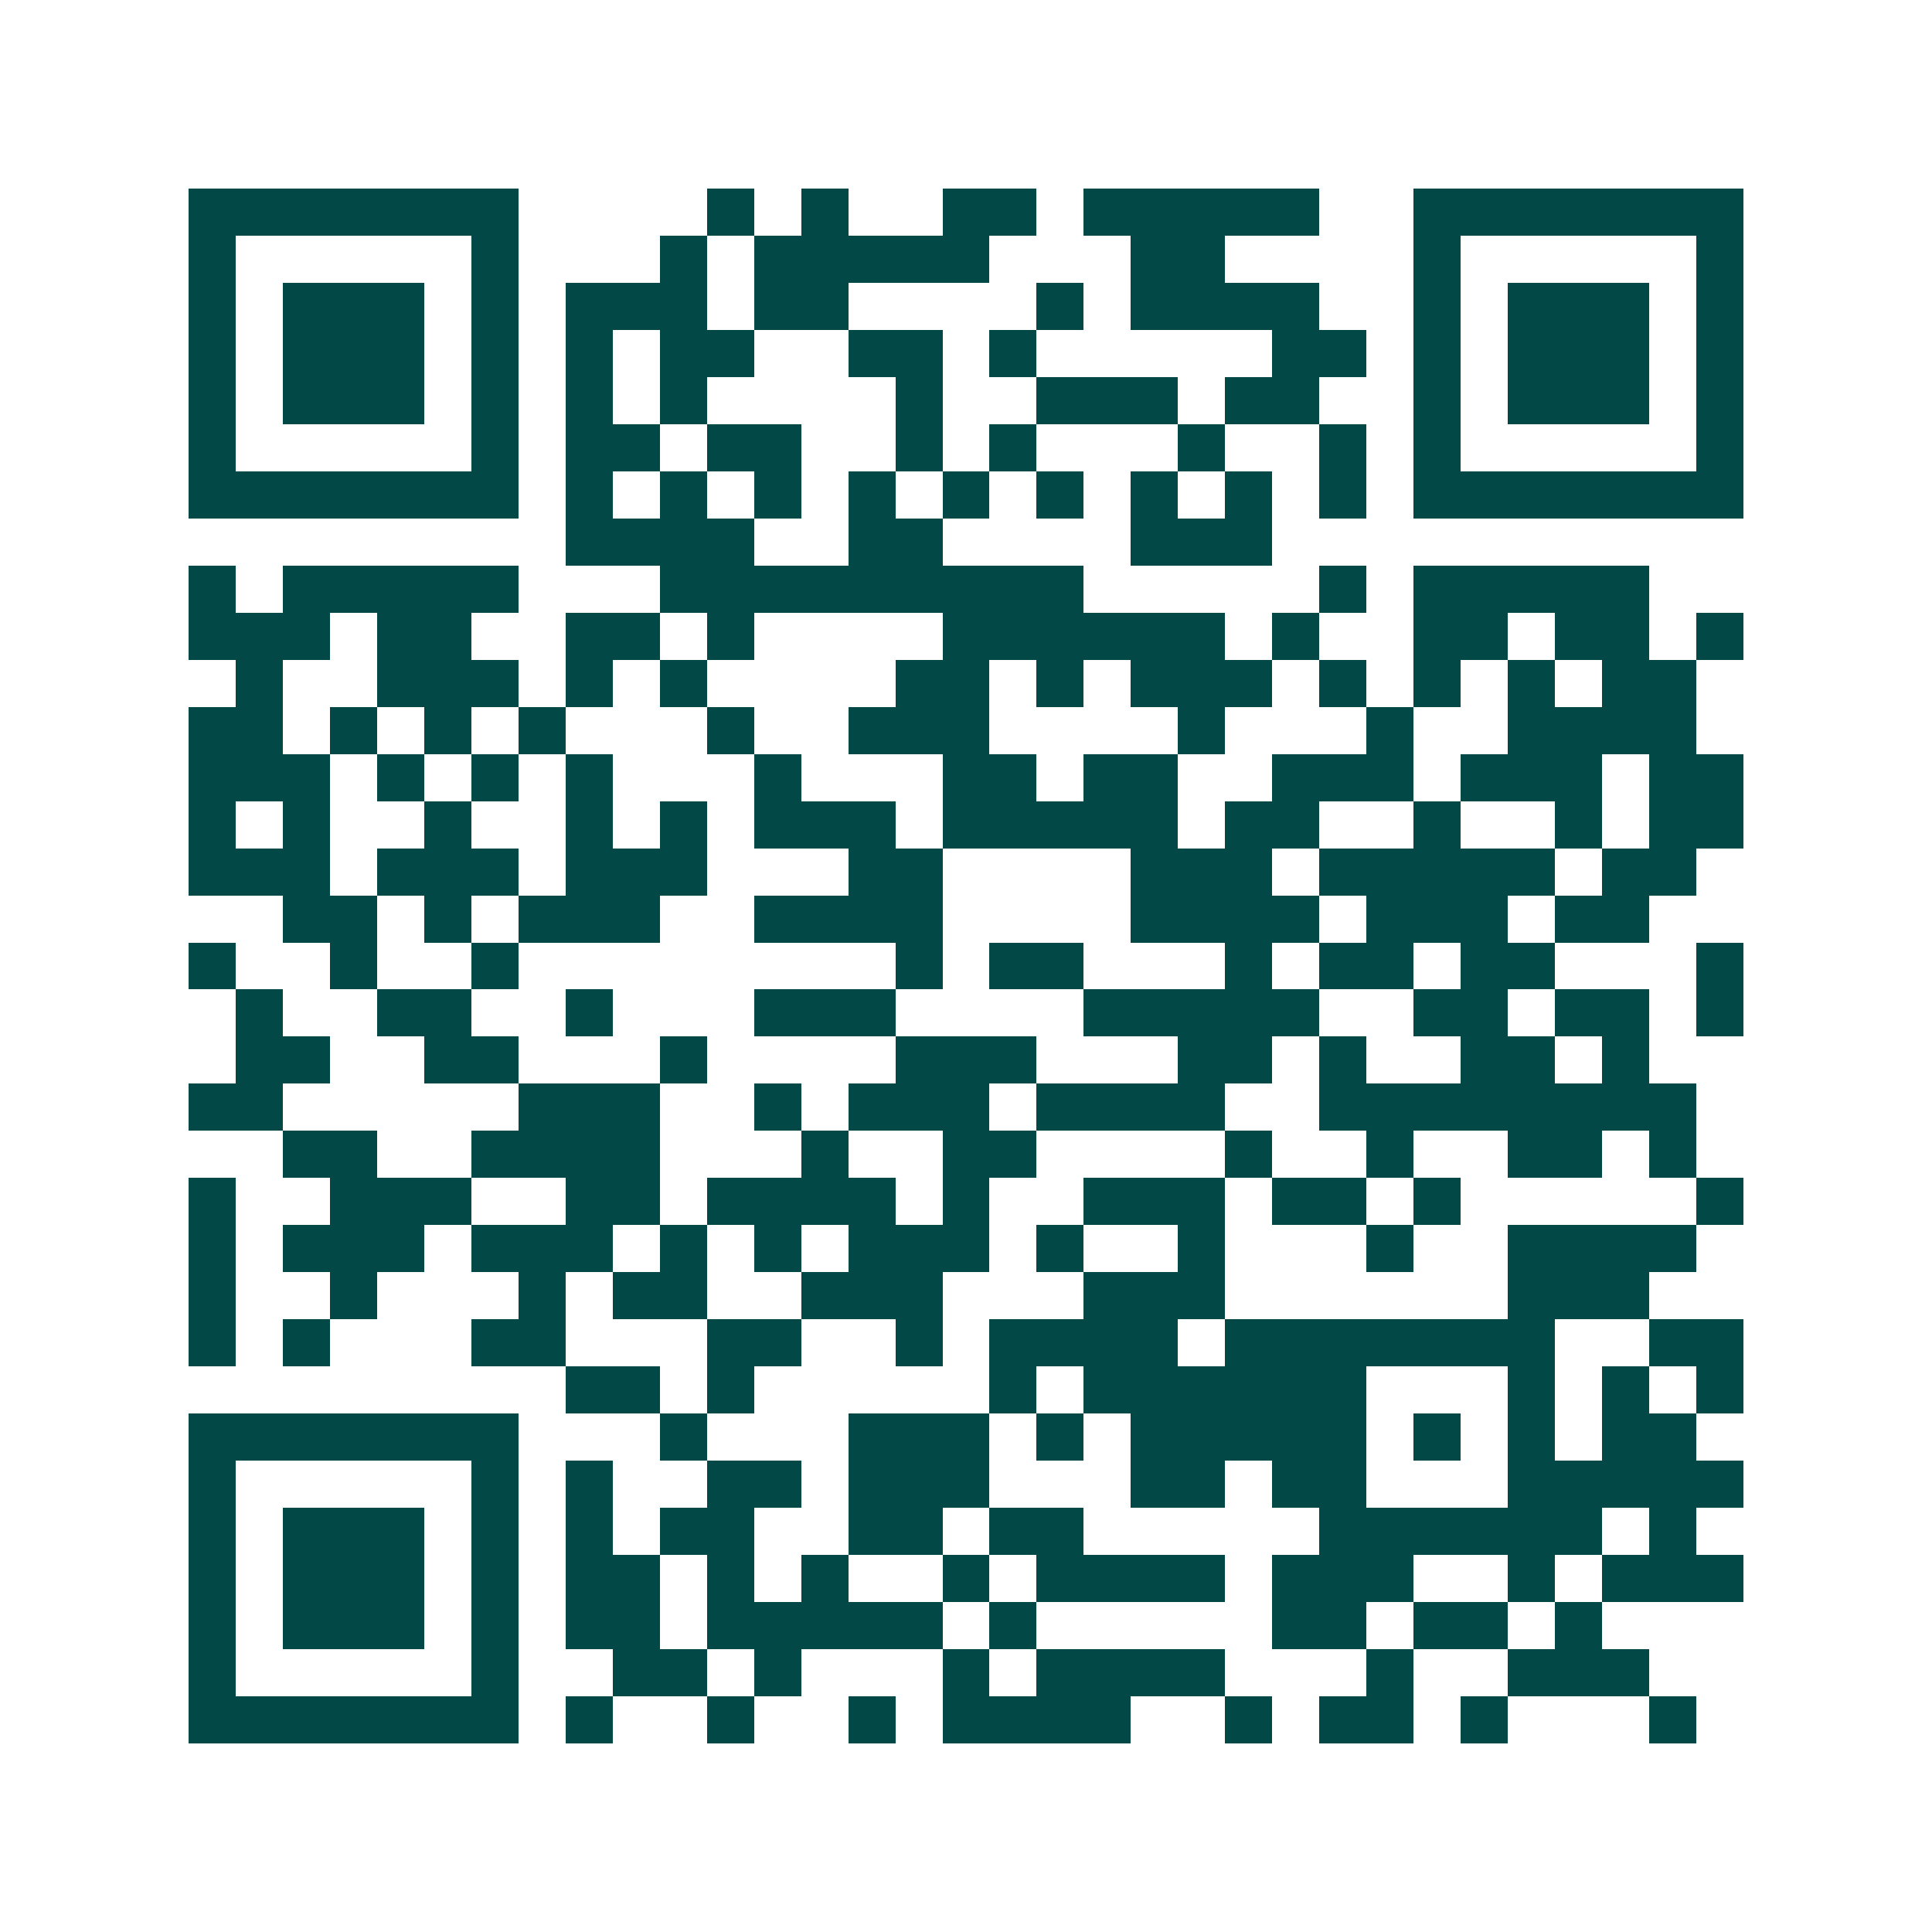 <svg xmlns="http://www.w3.org/2000/svg" width="200" height="200" viewBox="0 0 41 41" shape-rendering="crispEdges"><path fill="#ffffff" d="M0 0h41v41H0z"/><path stroke="#014847" d="M4 4.5h7m4 0h1m1 0h1m2 0h2m1 0h5m2 0h7M4 5.5h1m5 0h1m3 0h1m1 0h5m3 0h2m4 0h1m5 0h1M4 6.5h1m1 0h3m1 0h1m1 0h3m1 0h2m4 0h1m1 0h4m2 0h1m1 0h3m1 0h1M4 7.5h1m1 0h3m1 0h1m1 0h1m1 0h2m2 0h2m1 0h1m5 0h2m1 0h1m1 0h3m1 0h1M4 8.5h1m1 0h3m1 0h1m1 0h1m1 0h1m4 0h1m2 0h3m1 0h2m2 0h1m1 0h3m1 0h1M4 9.5h1m5 0h1m1 0h2m1 0h2m2 0h1m1 0h1m3 0h1m2 0h1m1 0h1m5 0h1M4 10.5h7m1 0h1m1 0h1m1 0h1m1 0h1m1 0h1m1 0h1m1 0h1m1 0h1m1 0h1m1 0h7M12 11.5h4m2 0h2m4 0h3M4 12.5h1m1 0h5m3 0h9m5 0h1m1 0h5M4 13.5h3m1 0h2m2 0h2m1 0h1m4 0h6m1 0h1m2 0h2m1 0h2m1 0h1M5 14.5h1m2 0h3m1 0h1m1 0h1m4 0h2m1 0h1m1 0h3m1 0h1m1 0h1m1 0h1m1 0h2M4 15.5h2m1 0h1m1 0h1m1 0h1m3 0h1m2 0h3m4 0h1m3 0h1m2 0h4M4 16.5h3m1 0h1m1 0h1m1 0h1m3 0h1m3 0h2m1 0h2m2 0h3m1 0h3m1 0h2M4 17.5h1m1 0h1m2 0h1m2 0h1m1 0h1m1 0h3m1 0h5m1 0h2m2 0h1m2 0h1m1 0h2M4 18.5h3m1 0h3m1 0h3m3 0h2m4 0h3m1 0h5m1 0h2M6 19.5h2m1 0h1m1 0h3m2 0h4m4 0h4m1 0h3m1 0h2M4 20.5h1m2 0h1m2 0h1m8 0h1m1 0h2m3 0h1m1 0h2m1 0h2m3 0h1M5 21.5h1m2 0h2m2 0h1m3 0h3m4 0h5m2 0h2m1 0h2m1 0h1M5 22.5h2m2 0h2m3 0h1m4 0h3m3 0h2m1 0h1m2 0h2m1 0h1M4 23.5h2m5 0h3m2 0h1m1 0h3m1 0h4m2 0h8M6 24.5h2m2 0h4m3 0h1m2 0h2m4 0h1m2 0h1m2 0h2m1 0h1M4 25.5h1m2 0h3m2 0h2m1 0h4m1 0h1m2 0h3m1 0h2m1 0h1m5 0h1M4 26.5h1m1 0h3m1 0h3m1 0h1m1 0h1m1 0h3m1 0h1m2 0h1m3 0h1m2 0h4M4 27.5h1m2 0h1m3 0h1m1 0h2m2 0h3m3 0h3m6 0h3M4 28.5h1m1 0h1m3 0h2m3 0h2m2 0h1m1 0h4m1 0h7m2 0h2M12 29.5h2m1 0h1m5 0h1m1 0h6m3 0h1m1 0h1m1 0h1M4 30.5h7m3 0h1m3 0h3m1 0h1m1 0h5m1 0h1m1 0h1m1 0h2M4 31.5h1m5 0h1m1 0h1m2 0h2m1 0h3m3 0h2m1 0h2m3 0h5M4 32.5h1m1 0h3m1 0h1m1 0h1m1 0h2m2 0h2m1 0h2m5 0h6m1 0h1M4 33.5h1m1 0h3m1 0h1m1 0h2m1 0h1m1 0h1m2 0h1m1 0h4m1 0h3m2 0h1m1 0h3M4 34.5h1m1 0h3m1 0h1m1 0h2m1 0h5m1 0h1m5 0h2m1 0h2m1 0h1M4 35.5h1m5 0h1m2 0h2m1 0h1m3 0h1m1 0h4m3 0h1m2 0h3M4 36.5h7m1 0h1m2 0h1m2 0h1m1 0h4m2 0h1m1 0h2m1 0h1m3 0h1"/></svg>

